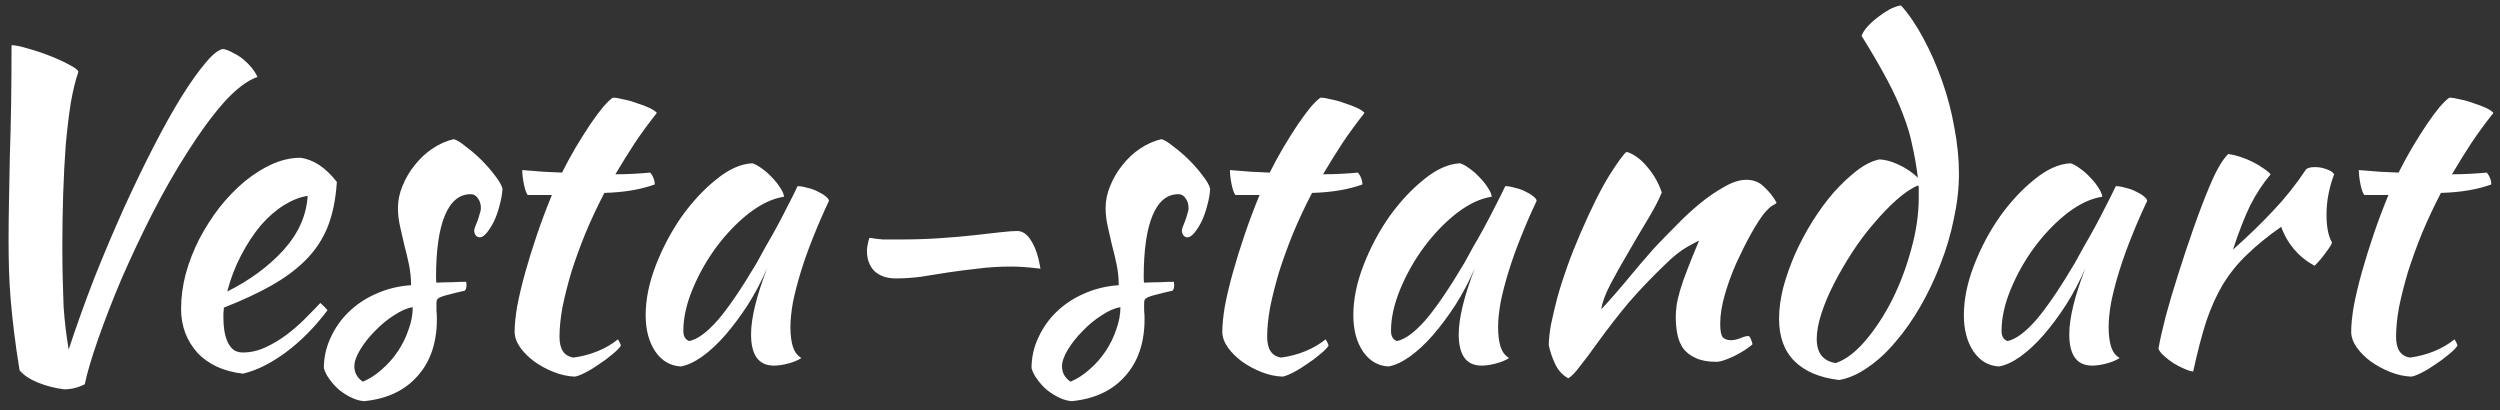 <?xml version="1.0" encoding="UTF-8"?> <svg xmlns="http://www.w3.org/2000/svg" width="189" height="31" viewBox="0 0 189 31" fill="none"><rect x="0" y="0" width="189" height="31" fill="#333333" stroke="none"/><path d="M6.408 29.048C5.917 29.304 5.395 29.432 4.84 29.432C4.157 29.347 3.496 29.176 2.856 28.92C2.237 28.664 1.779 28.355 1.48 27.992C1.309 26.947 1.171 25.987 1.064 25.112C0.957 24.237 0.872 23.416 0.808 22.648C0.744 21.859 0.701 21.112 0.68 20.408C0.659 19.683 0.648 18.957 0.648 18.232C0.648 17.272 0.659 16.259 0.68 15.192C0.701 14.125 0.723 12.995 0.744 11.8C0.787 10.584 0.819 9.293 0.84 7.928C0.861 6.541 0.872 5.037 0.872 3.416C1.149 3.416 1.565 3.501 2.12 3.672C2.675 3.821 3.219 4.003 3.752 4.216C4.307 4.429 4.797 4.653 5.224 4.888C5.651 5.101 5.885 5.283 5.928 5.432C5.715 6.029 5.523 6.808 5.352 7.768C5.203 8.728 5.075 9.795 4.968 10.968C4.883 12.141 4.819 13.379 4.776 14.68C4.733 15.981 4.712 17.272 4.712 18.552C4.712 19.512 4.723 20.376 4.744 21.144C4.765 21.891 4.787 22.573 4.808 23.192C4.851 23.789 4.904 24.355 4.968 24.888C5.032 25.4 5.107 25.912 5.192 26.424C5.789 24.611 6.44 22.797 7.144 20.984C7.869 19.171 8.605 17.432 9.352 15.768C10.12 14.083 10.877 12.515 11.624 11.064C12.371 9.613 13.075 8.355 13.736 7.288C14.419 6.2 15.027 5.347 15.56 4.728C16.093 4.088 16.531 3.747 16.872 3.704C17.107 3.747 17.352 3.843 17.608 3.992C17.885 4.12 18.141 4.28 18.376 4.472C18.611 4.664 18.824 4.877 19.016 5.112C19.208 5.347 19.357 5.581 19.464 5.816C18.675 6.093 17.821 6.744 16.904 7.768C16.008 8.792 15.101 10.029 14.184 11.48C13.267 12.909 12.371 14.477 11.496 16.184C10.643 17.869 9.864 19.523 9.16 21.144C8.477 22.765 7.891 24.28 7.4 25.688C6.909 27.096 6.579 28.216 6.408 29.048ZM25.466 13.752C25.381 15.075 25.146 16.216 24.762 17.176C24.378 18.115 23.824 18.947 23.098 19.672C22.394 20.376 21.53 21.016 20.506 21.592C19.482 22.168 18.288 22.723 16.922 23.256C16.922 23.384 16.912 23.523 16.89 23.672C16.89 23.8 16.89 23.939 16.89 24.088C16.89 24.365 16.912 24.653 16.954 24.952C16.997 25.251 17.072 25.528 17.178 25.784C17.285 26.04 17.434 26.253 17.626 26.424C17.818 26.573 18.064 26.648 18.362 26.648C18.938 26.648 19.504 26.52 20.058 26.264C20.613 26.008 21.136 25.699 21.626 25.336C22.138 24.952 22.608 24.547 23.034 24.12C23.482 23.672 23.877 23.267 24.218 22.904C24.432 23.096 24.613 23.277 24.762 23.448C23.802 24.728 22.746 25.795 21.594 26.648C20.464 27.48 19.386 28.013 18.362 28.248C16.89 28.077 15.738 27.544 14.906 26.648C14.096 25.731 13.69 24.632 13.69 23.352C13.69 22.477 13.808 21.592 14.042 20.696C14.298 19.779 14.64 18.904 15.066 18.072C15.514 17.219 16.026 16.419 16.602 15.672C17.2 14.925 17.829 14.275 18.49 13.72C19.173 13.165 19.866 12.728 20.57 12.408C21.296 12.088 22.01 11.928 22.714 11.928C23.696 12.056 24.613 12.664 25.466 13.752ZM23.258 14.808C22.682 14.893 22.085 15.128 21.466 15.512C20.848 15.896 20.261 16.408 19.706 17.048C19.173 17.688 18.682 18.435 18.234 19.288C17.786 20.141 17.434 21.059 17.178 22.04C18.885 21.187 20.304 20.141 21.434 18.904C22.565 17.645 23.173 16.28 23.258 14.808ZM37.988 14.264C37.966 14.669 37.892 15.096 37.764 15.544C37.657 15.971 37.518 16.365 37.348 16.728C37.177 17.069 36.996 17.357 36.804 17.592C36.612 17.827 36.43 17.944 36.26 17.944C36.025 17.923 35.886 17.763 35.844 17.464C35.844 17.4 35.865 17.304 35.908 17.176C35.972 17.027 36.036 16.867 36.1 16.696C36.164 16.525 36.217 16.355 36.26 16.184C36.324 16.013 36.356 15.864 36.356 15.736C36.356 15.437 36.281 15.192 36.132 15C36.004 14.787 35.822 14.68 35.588 14.68C34.734 14.68 34.084 15.213 33.636 16.28C33.188 17.347 32.964 18.915 32.964 20.984C32.964 21.197 32.974 21.325 32.996 21.368C33.444 21.347 33.838 21.336 34.18 21.336C34.542 21.315 34.894 21.304 35.236 21.304C35.257 21.347 35.268 21.432 35.268 21.56C35.268 21.752 35.225 21.891 35.14 21.976C34.649 22.083 34.254 22.179 33.956 22.264C33.678 22.328 33.465 22.392 33.316 22.456C33.166 22.52 33.07 22.595 33.028 22.68C33.006 22.744 32.996 22.84 32.996 22.968C32.996 23.139 32.996 23.309 32.996 23.48C33.017 23.651 33.028 23.864 33.028 24.12C33.028 25.912 32.537 27.352 31.556 28.44C30.596 29.528 29.252 30.157 27.524 30.328C27.225 30.307 26.916 30.221 26.596 30.072C26.276 29.923 25.966 29.731 25.668 29.496C25.39 29.261 25.145 28.995 24.932 28.696C24.718 28.419 24.569 28.131 24.484 27.832C24.484 27.021 24.654 26.253 24.996 25.528C25.337 24.781 25.796 24.131 26.372 23.576C26.969 23 27.662 22.541 28.452 22.2C29.262 21.837 30.137 21.624 31.076 21.56C31.076 21.027 31.022 20.504 30.916 19.992C30.809 19.48 30.692 18.989 30.564 18.52C30.457 18.029 30.35 17.56 30.244 17.112C30.137 16.643 30.084 16.184 30.084 15.736C30.084 15.16 30.201 14.595 30.436 14.04C30.67 13.464 30.98 12.941 31.364 12.472C31.748 11.981 32.196 11.565 32.708 11.224C33.22 10.883 33.753 10.648 34.308 10.52C34.542 10.584 34.852 10.776 35.236 11.096C35.641 11.395 36.036 11.736 36.42 12.12C36.804 12.504 37.145 12.899 37.444 13.304C37.742 13.688 37.924 14.008 37.988 14.264ZM27.428 28.856C27.94 28.643 28.42 28.333 28.868 27.928C29.337 27.523 29.742 27.064 30.084 26.552C30.425 26.04 30.692 25.496 30.884 24.92C31.097 24.344 31.204 23.779 31.204 23.224C30.777 23.288 30.308 23.491 29.796 23.832C29.284 24.152 28.804 24.547 28.356 25.016C27.908 25.464 27.534 25.933 27.236 26.424C26.937 26.915 26.788 27.341 26.788 27.704C26.788 28.173 27.001 28.557 27.428 28.856ZM39.898 14.744C39.792 14.616 39.696 14.349 39.61 13.944C39.525 13.517 39.482 13.155 39.482 12.856C40.037 12.899 40.57 12.941 41.082 12.984C41.594 13.005 42.064 13.027 42.49 13.048C42.81 12.408 43.152 11.779 43.514 11.16C43.898 10.52 44.261 9.944 44.602 9.432C44.965 8.899 45.296 8.451 45.594 8.088C45.914 7.725 46.16 7.491 46.33 7.384C46.544 7.384 46.81 7.427 47.13 7.512C47.472 7.576 47.813 7.672 48.154 7.8C48.496 7.907 48.805 8.024 49.082 8.152C49.36 8.28 49.552 8.408 49.658 8.536C49.018 9.347 48.464 10.104 47.994 10.808C47.546 11.491 47.056 12.28 46.522 13.176C46.949 13.176 47.376 13.165 47.802 13.144C48.25 13.123 48.698 13.091 49.146 13.048C49.253 13.155 49.338 13.293 49.402 13.464C49.466 13.613 49.498 13.773 49.498 13.944C48.453 14.328 47.184 14.541 45.69 14.584C45.157 15.608 44.677 16.632 44.25 17.656C43.845 18.659 43.493 19.629 43.194 20.568C42.917 21.507 42.693 22.392 42.522 23.224C42.373 24.056 42.298 24.803 42.298 25.464C42.298 26.403 42.65 26.925 43.354 27.032C43.994 26.947 44.602 26.787 45.178 26.552C45.754 26.317 46.266 26.019 46.714 25.656C46.842 25.848 46.917 26.008 46.938 26.136C46.81 26.328 46.586 26.552 46.266 26.808C45.968 27.064 45.637 27.309 45.274 27.544C44.912 27.8 44.56 28.013 44.218 28.184C43.877 28.355 43.621 28.451 43.45 28.472C42.917 28.451 42.384 28.333 41.85 28.12C41.317 27.907 40.826 27.64 40.378 27.32C39.952 27 39.6 26.648 39.322 26.264C39.045 25.859 38.906 25.464 38.906 25.08C38.906 24.568 38.97 23.928 39.098 23.16C39.248 22.371 39.45 21.517 39.706 20.6C39.962 19.683 40.261 18.723 40.602 17.72C40.944 16.717 41.317 15.725 41.722 14.744H39.898ZM60.3 14.072C60.514 14.072 60.759 14.115 61.036 14.2C61.335 14.264 61.602 14.36 61.836 14.488C62.071 14.595 62.263 14.712 62.412 14.84C62.583 14.968 62.668 15.085 62.668 15.192C62.242 16.088 61.847 16.995 61.484 17.912C61.122 18.808 60.812 19.672 60.556 20.504C60.3 21.336 60.098 22.115 59.948 22.84C59.82 23.565 59.756 24.195 59.756 24.728C59.756 25.325 59.82 25.827 59.948 26.232C60.076 26.616 60.29 26.893 60.588 27.064C60.332 27.235 60.002 27.373 59.596 27.48C59.191 27.587 58.828 27.64 58.508 27.64C57.356 27.64 56.78 26.851 56.78 25.272C56.78 24.056 57.186 22.392 57.996 20.28C57.57 21.261 57.079 22.189 56.524 23.064C55.97 23.917 55.404 24.675 54.828 25.336C54.252 25.997 53.666 26.541 53.068 26.968C52.492 27.373 51.959 27.619 51.468 27.704C50.679 27.661 50.039 27.288 49.548 26.584C49.058 25.859 48.812 24.941 48.812 23.832C48.812 22.637 49.068 21.379 49.58 20.056C50.092 18.733 50.743 17.507 51.532 16.376C52.343 15.245 53.218 14.307 54.156 13.56C55.095 12.792 56.002 12.387 56.876 12.344C57.09 12.408 57.324 12.536 57.58 12.728C57.858 12.92 58.114 13.144 58.348 13.4C58.604 13.656 58.818 13.923 58.988 14.2C59.159 14.456 59.255 14.68 59.276 14.872C58.423 15 57.538 15.416 56.62 16.12C55.724 16.824 54.903 17.677 54.156 18.68C53.431 19.661 52.834 20.717 52.364 21.848C51.895 22.979 51.66 24.035 51.66 25.016C51.66 25.421 51.81 25.677 52.108 25.784C52.727 25.656 53.442 25.133 54.252 24.216C55.063 23.277 56.044 21.837 57.196 19.896C57.41 19.512 57.644 19.085 57.9 18.616C58.178 18.147 58.455 17.656 58.732 17.144C59.01 16.632 59.276 16.12 59.532 15.608C59.81 15.075 60.066 14.563 60.3 14.072ZM67.716 21.048C67.054 21.048 66.521 20.867 66.115 20.504C65.731 20.12 65.54 19.597 65.54 18.936C65.54 18.829 65.561 18.669 65.603 18.456C65.646 18.243 65.689 18.083 65.731 17.976C66.094 18.04 66.436 18.083 66.755 18.104C67.076 18.104 67.492 18.104 68.004 18.104C69.091 18.104 70.105 18.072 71.043 18.008C72.004 17.944 72.868 17.869 73.635 17.784C74.403 17.699 75.065 17.624 75.62 17.56C76.174 17.496 76.601 17.464 76.9 17.464C77.305 17.464 77.657 17.709 77.956 18.2C78.275 18.691 78.51 19.395 78.659 20.312C78.126 20.248 77.689 20.205 77.347 20.184C77.006 20.163 76.707 20.152 76.451 20.152C75.534 20.152 74.681 20.205 73.891 20.312C73.102 20.397 72.356 20.493 71.651 20.6C70.948 20.707 70.275 20.813 69.635 20.92C68.996 21.005 68.356 21.048 67.716 21.048ZM91.488 14.264C91.466 14.669 91.392 15.096 91.264 15.544C91.157 15.971 91.018 16.365 90.848 16.728C90.677 17.069 90.496 17.357 90.304 17.592C90.112 17.827 89.93 17.944 89.76 17.944C89.525 17.923 89.386 17.763 89.344 17.464C89.344 17.4 89.365 17.304 89.408 17.176C89.472 17.027 89.536 16.867 89.6 16.696C89.664 16.525 89.717 16.355 89.76 16.184C89.824 16.013 89.856 15.864 89.856 15.736C89.856 15.437 89.781 15.192 89.632 15C89.504 14.787 89.322 14.68 89.088 14.68C88.234 14.68 87.584 15.213 87.136 16.28C86.688 17.347 86.464 18.915 86.464 20.984C86.464 21.197 86.474 21.325 86.496 21.368C86.944 21.347 87.338 21.336 87.68 21.336C88.042 21.315 88.394 21.304 88.736 21.304C88.757 21.347 88.768 21.432 88.768 21.56C88.768 21.752 88.725 21.891 88.64 21.976C88.149 22.083 87.754 22.179 87.456 22.264C87.178 22.328 86.965 22.392 86.816 22.456C86.666 22.52 86.57 22.595 86.528 22.68C86.506 22.744 86.496 22.84 86.496 22.968C86.496 23.139 86.496 23.309 86.496 23.48C86.517 23.651 86.528 23.864 86.528 24.12C86.528 25.912 86.037 27.352 85.056 28.44C84.096 29.528 82.752 30.157 81.024 30.328C80.725 30.307 80.416 30.221 80.096 30.072C79.776 29.923 79.466 29.731 79.168 29.496C78.89 29.261 78.645 28.995 78.432 28.696C78.218 28.419 78.069 28.131 77.984 27.832C77.984 27.021 78.154 26.253 78.496 25.528C78.837 24.781 79.296 24.131 79.872 23.576C80.469 23 81.162 22.541 81.952 22.2C82.762 21.837 83.637 21.624 84.576 21.56C84.576 21.027 84.522 20.504 84.416 19.992C84.309 19.48 84.192 18.989 84.064 18.52C83.957 18.029 83.85 17.56 83.744 17.112C83.637 16.643 83.584 16.184 83.584 15.736C83.584 15.16 83.701 14.595 83.936 14.04C84.17 13.464 84.48 12.941 84.864 12.472C85.248 11.981 85.696 11.565 86.208 11.224C86.72 10.883 87.253 10.648 87.808 10.52C88.042 10.584 88.352 10.776 88.736 11.096C89.141 11.395 89.536 11.736 89.92 12.12C90.304 12.504 90.645 12.899 90.944 13.304C91.242 13.688 91.424 14.008 91.488 14.264ZM80.928 28.856C81.44 28.643 81.92 28.333 82.368 27.928C82.837 27.523 83.242 27.064 83.584 26.552C83.925 26.04 84.192 25.496 84.384 24.92C84.597 24.344 84.704 23.779 84.704 23.224C84.277 23.288 83.808 23.491 83.296 23.832C82.784 24.152 82.304 24.547 81.856 25.016C81.408 25.464 81.034 25.933 80.736 26.424C80.437 26.915 80.288 27.341 80.288 27.704C80.288 28.173 80.501 28.557 80.928 28.856ZM93.398 14.744C93.292 14.616 93.196 14.349 93.11 13.944C93.025 13.517 92.982 13.155 92.982 12.856C93.537 12.899 94.07 12.941 94.582 12.984C95.094 13.005 95.564 13.027 95.99 13.048C96.31 12.408 96.652 11.779 97.014 11.16C97.398 10.52 97.761 9.944 98.102 9.432C98.465 8.899 98.796 8.451 99.094 8.088C99.414 7.725 99.66 7.491 99.83 7.384C100.044 7.384 100.31 7.427 100.63 7.512C100.972 7.576 101.313 7.672 101.654 7.8C101.996 7.907 102.305 8.024 102.582 8.152C102.86 8.28 103.052 8.408 103.158 8.536C102.518 9.347 101.964 10.104 101.494 10.808C101.046 11.491 100.556 12.28 100.022 13.176C100.449 13.176 100.876 13.165 101.302 13.144C101.75 13.123 102.198 13.091 102.646 13.048C102.753 13.155 102.838 13.293 102.902 13.464C102.966 13.613 102.998 13.773 102.998 13.944C101.953 14.328 100.684 14.541 99.19 14.584C98.657 15.608 98.177 16.632 97.75 17.656C97.345 18.659 96.993 19.629 96.694 20.568C96.417 21.507 96.193 22.392 96.022 23.224C95.873 24.056 95.798 24.803 95.798 25.464C95.798 26.403 96.15 26.925 96.854 27.032C97.494 26.947 98.102 26.787 98.678 26.552C99.254 26.317 99.766 26.019 100.214 25.656C100.342 25.848 100.417 26.008 100.438 26.136C100.31 26.328 100.086 26.552 99.766 26.808C99.468 27.064 99.137 27.309 98.774 27.544C98.412 27.8 98.06 28.013 97.718 28.184C97.377 28.355 97.121 28.451 96.95 28.472C96.417 28.451 95.884 28.333 95.35 28.12C94.817 27.907 94.326 27.64 93.878 27.32C93.452 27 93.1 26.648 92.822 26.264C92.545 25.859 92.406 25.464 92.406 25.08C92.406 24.568 92.47 23.928 92.598 23.16C92.748 22.371 92.95 21.517 93.206 20.6C93.462 19.683 93.761 18.723 94.102 17.72C94.444 16.717 94.817 15.725 95.222 14.744H93.398ZM113.8 14.072C114.014 14.072 114.259 14.115 114.536 14.2C114.835 14.264 115.102 14.36 115.336 14.488C115.571 14.595 115.763 14.712 115.912 14.84C116.083 14.968 116.168 15.085 116.168 15.192C115.742 16.088 115.347 16.995 114.984 17.912C114.622 18.808 114.312 19.672 114.056 20.504C113.8 21.336 113.598 22.115 113.448 22.84C113.32 23.565 113.256 24.195 113.256 24.728C113.256 25.325 113.32 25.827 113.448 26.232C113.576 26.616 113.79 26.893 114.088 27.064C113.832 27.235 113.502 27.373 113.096 27.48C112.691 27.587 112.328 27.64 112.008 27.64C110.856 27.64 110.28 26.851 110.28 25.272C110.28 24.056 110.686 22.392 111.496 20.28C111.07 21.261 110.579 22.189 110.024 23.064C109.47 23.917 108.904 24.675 108.328 25.336C107.752 25.997 107.166 26.541 106.568 26.968C105.992 27.373 105.459 27.619 104.968 27.704C104.179 27.661 103.539 27.288 103.048 26.584C102.558 25.859 102.312 24.941 102.312 23.832C102.312 22.637 102.568 21.379 103.08 20.056C103.592 18.733 104.243 17.507 105.032 16.376C105.843 15.245 106.718 14.307 107.656 13.56C108.595 12.792 109.502 12.387 110.376 12.344C110.59 12.408 110.824 12.536 111.08 12.728C111.358 12.92 111.614 13.144 111.848 13.4C112.104 13.656 112.318 13.923 112.488 14.2C112.659 14.456 112.755 14.68 112.776 14.872C111.923 15 111.038 15.416 110.12 16.12C109.224 16.824 108.403 17.677 107.656 18.68C106.931 19.661 106.334 20.717 105.864 21.848C105.395 22.979 105.16 24.035 105.16 25.016C105.16 25.421 105.31 25.677 105.608 25.784C106.227 25.656 106.942 25.133 107.752 24.216C108.563 23.277 109.544 21.837 110.696 19.896C110.91 19.512 111.144 19.085 111.4 18.616C111.678 18.147 111.955 17.656 112.232 17.144C112.51 16.632 112.776 16.12 113.032 15.608C113.31 15.075 113.566 14.563 113.8 14.072ZM122.976 11.48C123.53 11.651 124.053 12.035 124.544 12.632C125.034 13.208 125.397 13.848 125.632 14.552C125.397 15.128 125.034 15.821 124.544 16.632C124.053 17.443 123.562 18.275 123.072 19.128C122.581 19.96 122.133 20.76 121.728 21.528C121.344 22.275 121.12 22.893 121.056 23.384C121.397 23.021 121.77 22.605 122.176 22.136C122.602 21.645 123.008 21.165 123.392 20.696C123.797 20.205 124.17 19.768 124.512 19.384C124.853 18.979 125.12 18.68 125.312 18.488C125.717 18.061 126.197 17.571 126.752 17.016C127.306 16.44 127.882 15.907 128.48 15.416C129.098 14.904 129.717 14.477 130.336 14.136C130.954 13.773 131.52 13.592 132.032 13.592C132.586 13.592 133.045 13.784 133.408 14.168C133.792 14.531 134.09 14.915 134.304 15.32C134.304 15.363 134.218 15.427 134.048 15.512C133.898 15.576 133.674 15.779 133.376 16.12C133.077 16.504 132.736 17.037 132.352 17.72C131.989 18.381 131.626 19.107 131.264 19.896C130.922 20.664 130.634 21.453 130.4 22.264C130.165 23.075 130.048 23.811 130.048 24.472C130.048 25.005 130.112 25.347 130.24 25.496C130.389 25.645 130.592 25.72 130.847 25.72C131.082 25.72 131.328 25.667 131.583 25.56C131.84 25.453 132.042 25.4 132.192 25.4C132.277 25.443 132.341 25.539 132.384 25.688C132.448 25.816 132.48 25.933 132.48 26.04C132.309 26.189 132.106 26.339 131.872 26.488C131.637 26.637 131.392 26.776 131.135 26.904C130.88 27.032 130.624 27.139 130.368 27.224C130.133 27.309 129.92 27.352 129.728 27.352C129.109 27.352 128.597 27.256 128.192 27.064C127.808 26.893 127.498 26.659 127.264 26.36C127.05 26.061 126.901 25.709 126.816 25.304C126.73 24.877 126.688 24.429 126.688 23.96C126.688 23.704 126.709 23.416 126.752 23.096C126.794 22.776 126.88 22.403 127.008 21.976C127.136 21.528 127.317 21.005 127.552 20.408C127.786 19.789 128.085 19.053 128.448 18.2C128.405 18.2 128.117 18.349 127.584 18.648C127.05 18.947 126.474 19.405 125.856 20.024C124.853 20.984 123.946 21.933 123.135 22.872C122.346 23.811 121.536 24.856 120.704 26.008C120.234 26.669 119.818 27.224 119.456 27.672C119.114 28.141 118.816 28.451 118.56 28.6C118.112 28.344 117.781 27.981 117.568 27.512C117.354 27.064 117.194 26.595 117.088 26.104C117.088 25.699 117.141 25.187 117.248 24.568C117.376 23.949 117.536 23.267 117.728 22.52C117.941 21.752 118.197 20.952 118.496 20.12C118.794 19.288 119.125 18.456 119.488 17.624C120.298 15.747 121.034 14.275 121.696 13.208C122.378 12.141 122.805 11.565 122.976 11.48ZM142.049 12.056C142.475 12.056 142.966 12.184 143.521 12.44C144.075 12.696 144.566 13.027 144.993 13.432C144.886 12.579 144.747 11.779 144.577 11.032C144.427 10.264 144.193 9.475 143.873 8.664C143.574 7.853 143.169 6.968 142.657 6.008C142.145 5.048 141.505 3.949 140.737 2.712C140.801 2.52 140.939 2.296 141.153 2.04C141.387 1.784 141.643 1.549 141.921 1.336C142.219 1.101 142.518 0.899 142.817 0.728C143.137 0.557 143.435 0.451 143.713 0.408C144.31 1.069 144.875 1.901 145.409 2.904C145.942 3.885 146.411 4.952 146.817 6.104C147.222 7.235 147.531 8.408 147.745 9.624C147.979 10.84 148.097 12.003 148.097 13.112C148.097 14.221 147.969 15.363 147.713 16.536C147.478 17.709 147.137 18.861 146.689 19.992C146.262 21.101 145.761 22.157 145.185 23.16C144.609 24.163 143.979 25.059 143.297 25.848C142.635 26.637 141.942 27.277 141.217 27.768C140.491 28.28 139.766 28.6 139.041 28.728C137.569 28.557 136.438 28.077 135.649 27.288C134.881 26.52 134.497 25.453 134.497 24.088C134.497 23.363 134.603 22.573 134.817 21.72C135.051 20.867 135.35 20.024 135.713 19.192C136.097 18.339 136.534 17.517 137.025 16.728C137.537 15.917 138.07 15.192 138.625 14.552C139.201 13.912 139.777 13.368 140.353 12.92C140.929 12.472 141.494 12.184 142.049 12.056ZM138.785 27.448C139.531 27.192 140.278 26.627 141.025 25.752C141.771 24.877 142.443 23.853 143.041 22.68C143.638 21.485 144.118 20.216 144.481 18.872C144.865 17.507 145.057 16.195 145.057 14.936C145.057 14.573 145.057 14.349 145.057 14.264C145.057 14.179 145.046 14.093 145.025 14.008C144.513 14.221 143.969 14.584 143.393 15.096C142.817 15.608 142.241 16.205 141.665 16.888C141.089 17.549 140.545 18.275 140.033 19.064C139.521 19.853 139.062 20.643 138.657 21.432C138.251 22.221 137.931 22.979 137.697 23.704C137.462 24.429 137.345 25.069 137.345 25.624C137.345 26.691 137.825 27.299 138.785 27.448ZM159.957 14.072C160.17 14.072 160.415 14.115 160.693 14.2C160.991 14.264 161.258 14.36 161.493 14.488C161.727 14.595 161.919 14.712 162.069 14.84C162.239 14.968 162.325 15.085 162.325 15.192C161.898 16.088 161.503 16.995 161.141 17.912C160.778 18.808 160.469 19.672 160.213 20.504C159.957 21.336 159.754 22.115 159.605 22.84C159.477 23.565 159.413 24.195 159.413 24.728C159.413 25.325 159.477 25.827 159.605 26.232C159.733 26.616 159.946 26.893 160.245 27.064C159.989 27.235 159.658 27.373 159.253 27.48C158.847 27.587 158.485 27.64 158.165 27.64C157.013 27.64 156.437 26.851 156.437 25.272C156.437 24.056 156.842 22.392 157.653 20.28C157.226 21.261 156.735 22.189 156.181 23.064C155.626 23.917 155.061 24.675 154.485 25.336C153.909 25.997 153.322 26.541 152.725 26.968C152.149 27.373 151.615 27.619 151.125 27.704C150.335 27.661 149.695 27.288 149.205 26.584C148.714 25.859 148.469 24.941 148.469 23.832C148.469 22.637 148.725 21.379 149.237 20.056C149.749 18.733 150.399 17.507 151.189 16.376C151.999 15.245 152.874 14.307 153.812 13.56C154.751 12.792 155.658 12.387 156.533 12.344C156.746 12.408 156.981 12.536 157.237 12.728C157.514 12.92 157.77 13.144 158.005 13.4C158.261 13.656 158.474 13.923 158.645 14.2C158.815 14.456 158.911 14.68 158.933 14.872C158.079 15 157.194 15.416 156.277 16.12C155.381 16.824 154.559 17.677 153.812 18.68C153.087 19.661 152.49 20.717 152.021 21.848C151.551 22.979 151.317 24.035 151.317 25.016C151.317 25.421 151.466 25.677 151.765 25.784C152.383 25.656 153.098 25.133 153.909 24.216C154.719 23.277 155.701 21.837 156.853 19.896C157.066 19.512 157.301 19.085 157.557 18.616C157.834 18.147 158.111 17.656 158.389 17.144C158.666 16.632 158.933 16.12 159.189 15.608C159.466 15.075 159.722 14.563 159.957 14.072ZM163.18 26.36C163.286 25.741 163.468 24.931 163.724 23.928C164.001 22.904 164.321 21.827 164.684 20.696C165.046 19.544 165.43 18.392 165.836 17.24C166.241 16.088 166.636 15.053 167.02 14.136C167.297 13.475 167.542 12.963 167.756 12.6C167.969 12.216 168.204 11.896 168.46 11.64C168.758 11.683 169.068 11.757 169.388 11.864C169.708 11.971 170.017 12.099 170.316 12.248C170.614 12.397 170.881 12.557 171.116 12.728C171.35 12.877 171.532 13.027 171.66 13.176C171.084 13.859 170.572 14.637 170.124 15.512C169.697 16.387 169.26 17.507 168.812 18.872C169.964 17.848 170.977 16.867 171.852 15.928C172.748 14.989 173.58 13.944 174.348 12.792C174.476 12.685 174.7 12.632 175.02 12.632C175.318 12.632 175.606 12.685 175.884 12.792C176.161 12.877 176.353 13.005 176.46 13.176C176.076 14.2 175.884 15.213 175.884 16.216C175.884 17.155 176.022 17.859 176.3 18.328C176.278 18.456 176.129 18.701 175.852 19.064C175.596 19.427 175.308 19.768 174.988 20.088C174.412 19.789 173.9 19.384 173.452 18.872C173.004 18.339 172.673 17.763 172.46 17.144C171.457 17.848 170.604 18.541 169.9 19.224C169.196 19.885 168.588 20.632 168.076 21.464C167.585 22.275 167.158 23.213 166.796 24.28C166.454 25.347 166.124 26.616 165.804 28.088C165.612 28.067 165.377 27.992 165.1 27.864C164.844 27.757 164.577 27.619 164.3 27.448C164.044 27.277 163.809 27.096 163.596 26.904C163.382 26.712 163.244 26.531 163.18 26.36ZM178.742 14.744C178.635 14.616 178.539 14.349 178.454 13.944C178.369 13.517 178.326 13.155 178.326 12.856C178.881 12.899 179.414 12.941 179.926 12.984C180.438 13.005 180.907 13.027 181.334 13.048C181.654 12.408 181.995 11.779 182.358 11.16C182.742 10.52 183.105 9.944 183.446 9.432C183.809 8.899 184.139 8.451 184.438 8.088C184.758 7.725 185.003 7.491 185.174 7.384C185.387 7.384 185.654 7.427 185.974 7.512C186.315 7.576 186.657 7.672 186.998 7.8C187.339 7.907 187.649 8.024 187.926 8.152C188.203 8.28 188.395 8.408 188.502 8.536C187.862 9.347 187.307 10.104 186.838 10.808C186.39 11.491 185.899 12.28 185.366 13.176C185.793 13.176 186.219 13.165 186.646 13.144C187.094 13.123 187.542 13.091 187.99 13.048C188.097 13.155 188.182 13.293 188.246 13.464C188.31 13.613 188.342 13.773 188.342 13.944C187.297 14.328 186.027 14.541 184.534 14.584C184.001 15.608 183.521 16.632 183.094 17.656C182.689 18.659 182.337 19.629 182.038 20.568C181.761 21.507 181.537 22.392 181.366 23.224C181.217 24.056 181.142 24.803 181.142 25.464C181.142 26.403 181.494 26.925 182.198 27.032C182.838 26.947 183.446 26.787 184.022 26.552C184.598 26.317 185.11 26.019 185.558 25.656C185.686 25.848 185.761 26.008 185.782 26.136C185.654 26.328 185.43 26.552 185.11 26.808C184.811 27.064 184.481 27.309 184.118 27.544C183.755 27.8 183.403 28.013 183.062 28.184C182.721 28.355 182.465 28.451 182.294 28.472C181.761 28.451 181.227 28.333 180.694 28.12C180.161 27.907 179.67 27.64 179.222 27.32C178.795 27 178.443 26.648 178.166 26.264C177.889 25.859 177.75 25.464 177.75 25.08C177.75 24.568 177.814 23.928 177.942 23.16C178.091 22.371 178.294 21.517 178.55 20.6C178.806 19.683 179.105 18.723 179.446 17.72C179.787 16.717 180.161 15.725 180.566 14.744H178.742Z" fill="white"></path></svg> 
